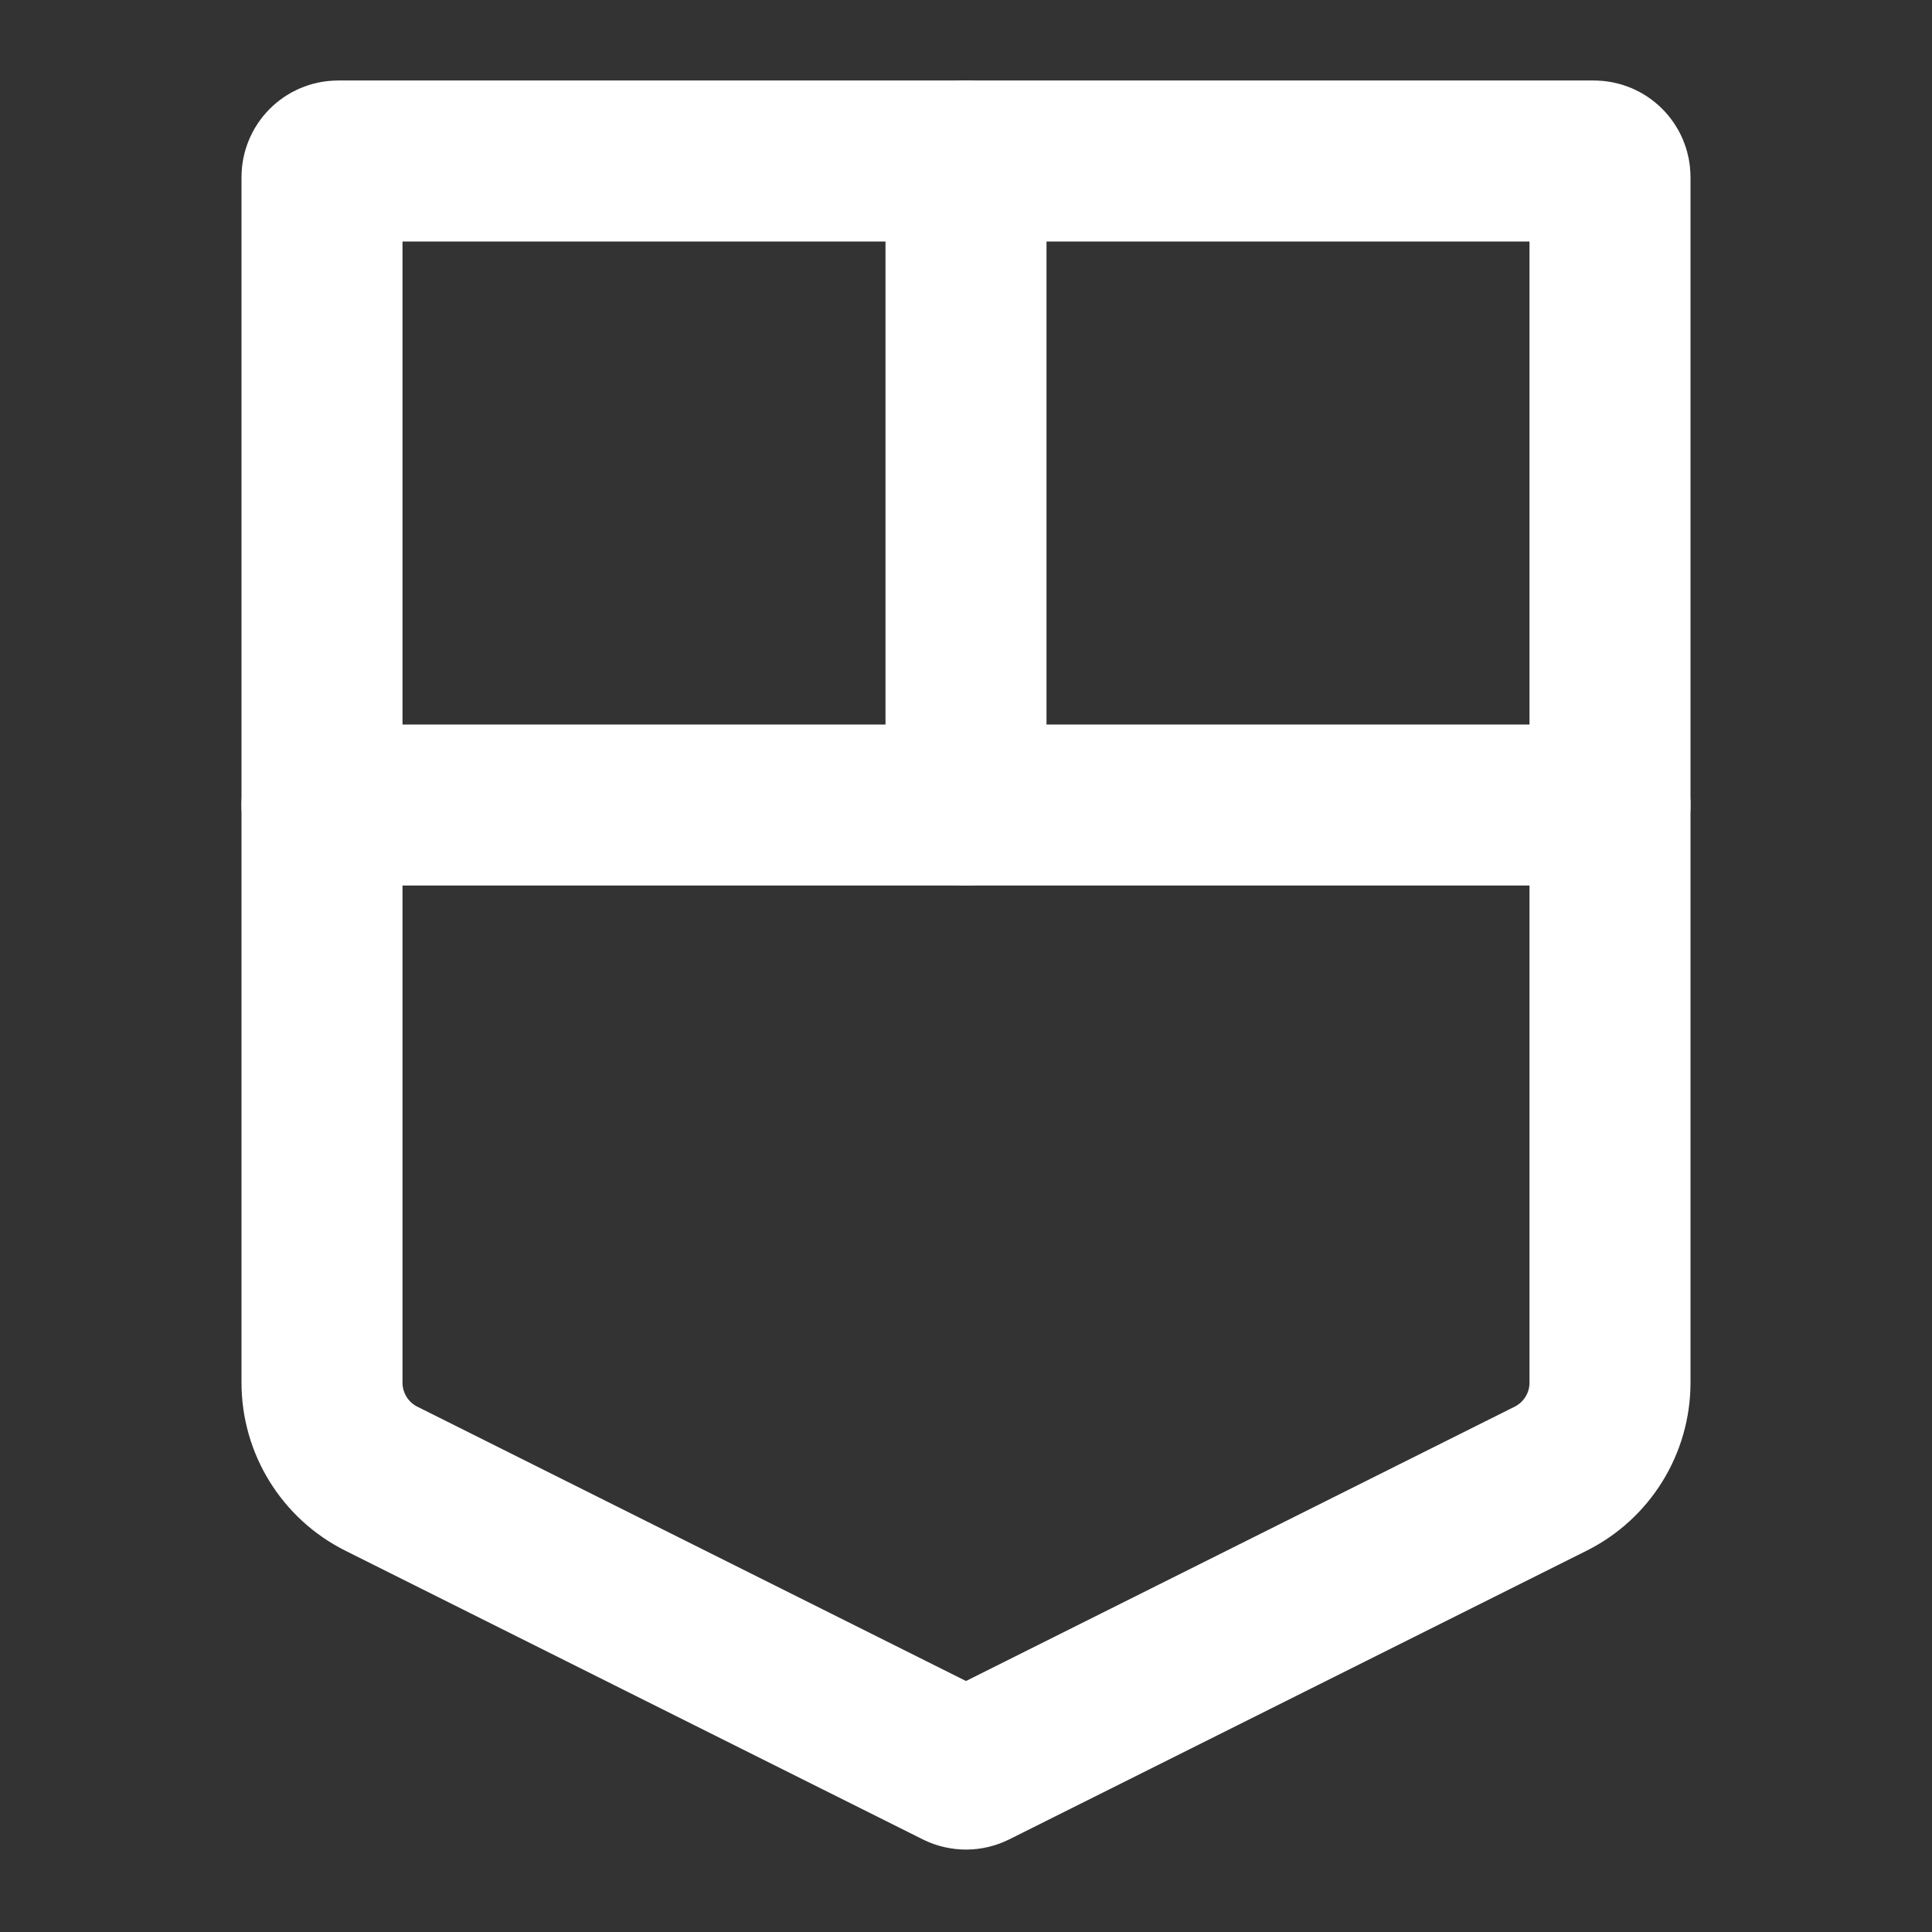 <svg xmlns="http://www.w3.org/2000/svg" width="72" height="72" viewBox="0 0 72 72" fill="none"><rect x="0" y="0" width="72" height="72" fill="#333333" stroke="none"/><path d="M35.732 65.866L14.211 55.106C12.856 54.428 12 53.043 12 51.528V6.6C12 6.269 12.269 6 12.6 6H59.4C59.731 6 60 6.269 60 6.6V51.528C60 53.043 59.144 54.428 57.789 55.106L36.268 65.866C36.099 65.95 35.901 65.95 35.732 65.866Z" stroke="white" stroke-width="6" stroke-linecap="round" stroke-linejoin="round"></path><path d="M36 30V6" stroke="white" stroke-width="6" stroke-linecap="round" stroke-linejoin="round"></path><path d="M12 30H60" stroke="white" stroke-width="6" stroke-linecap="round" stroke-linejoin="round"></path></svg>